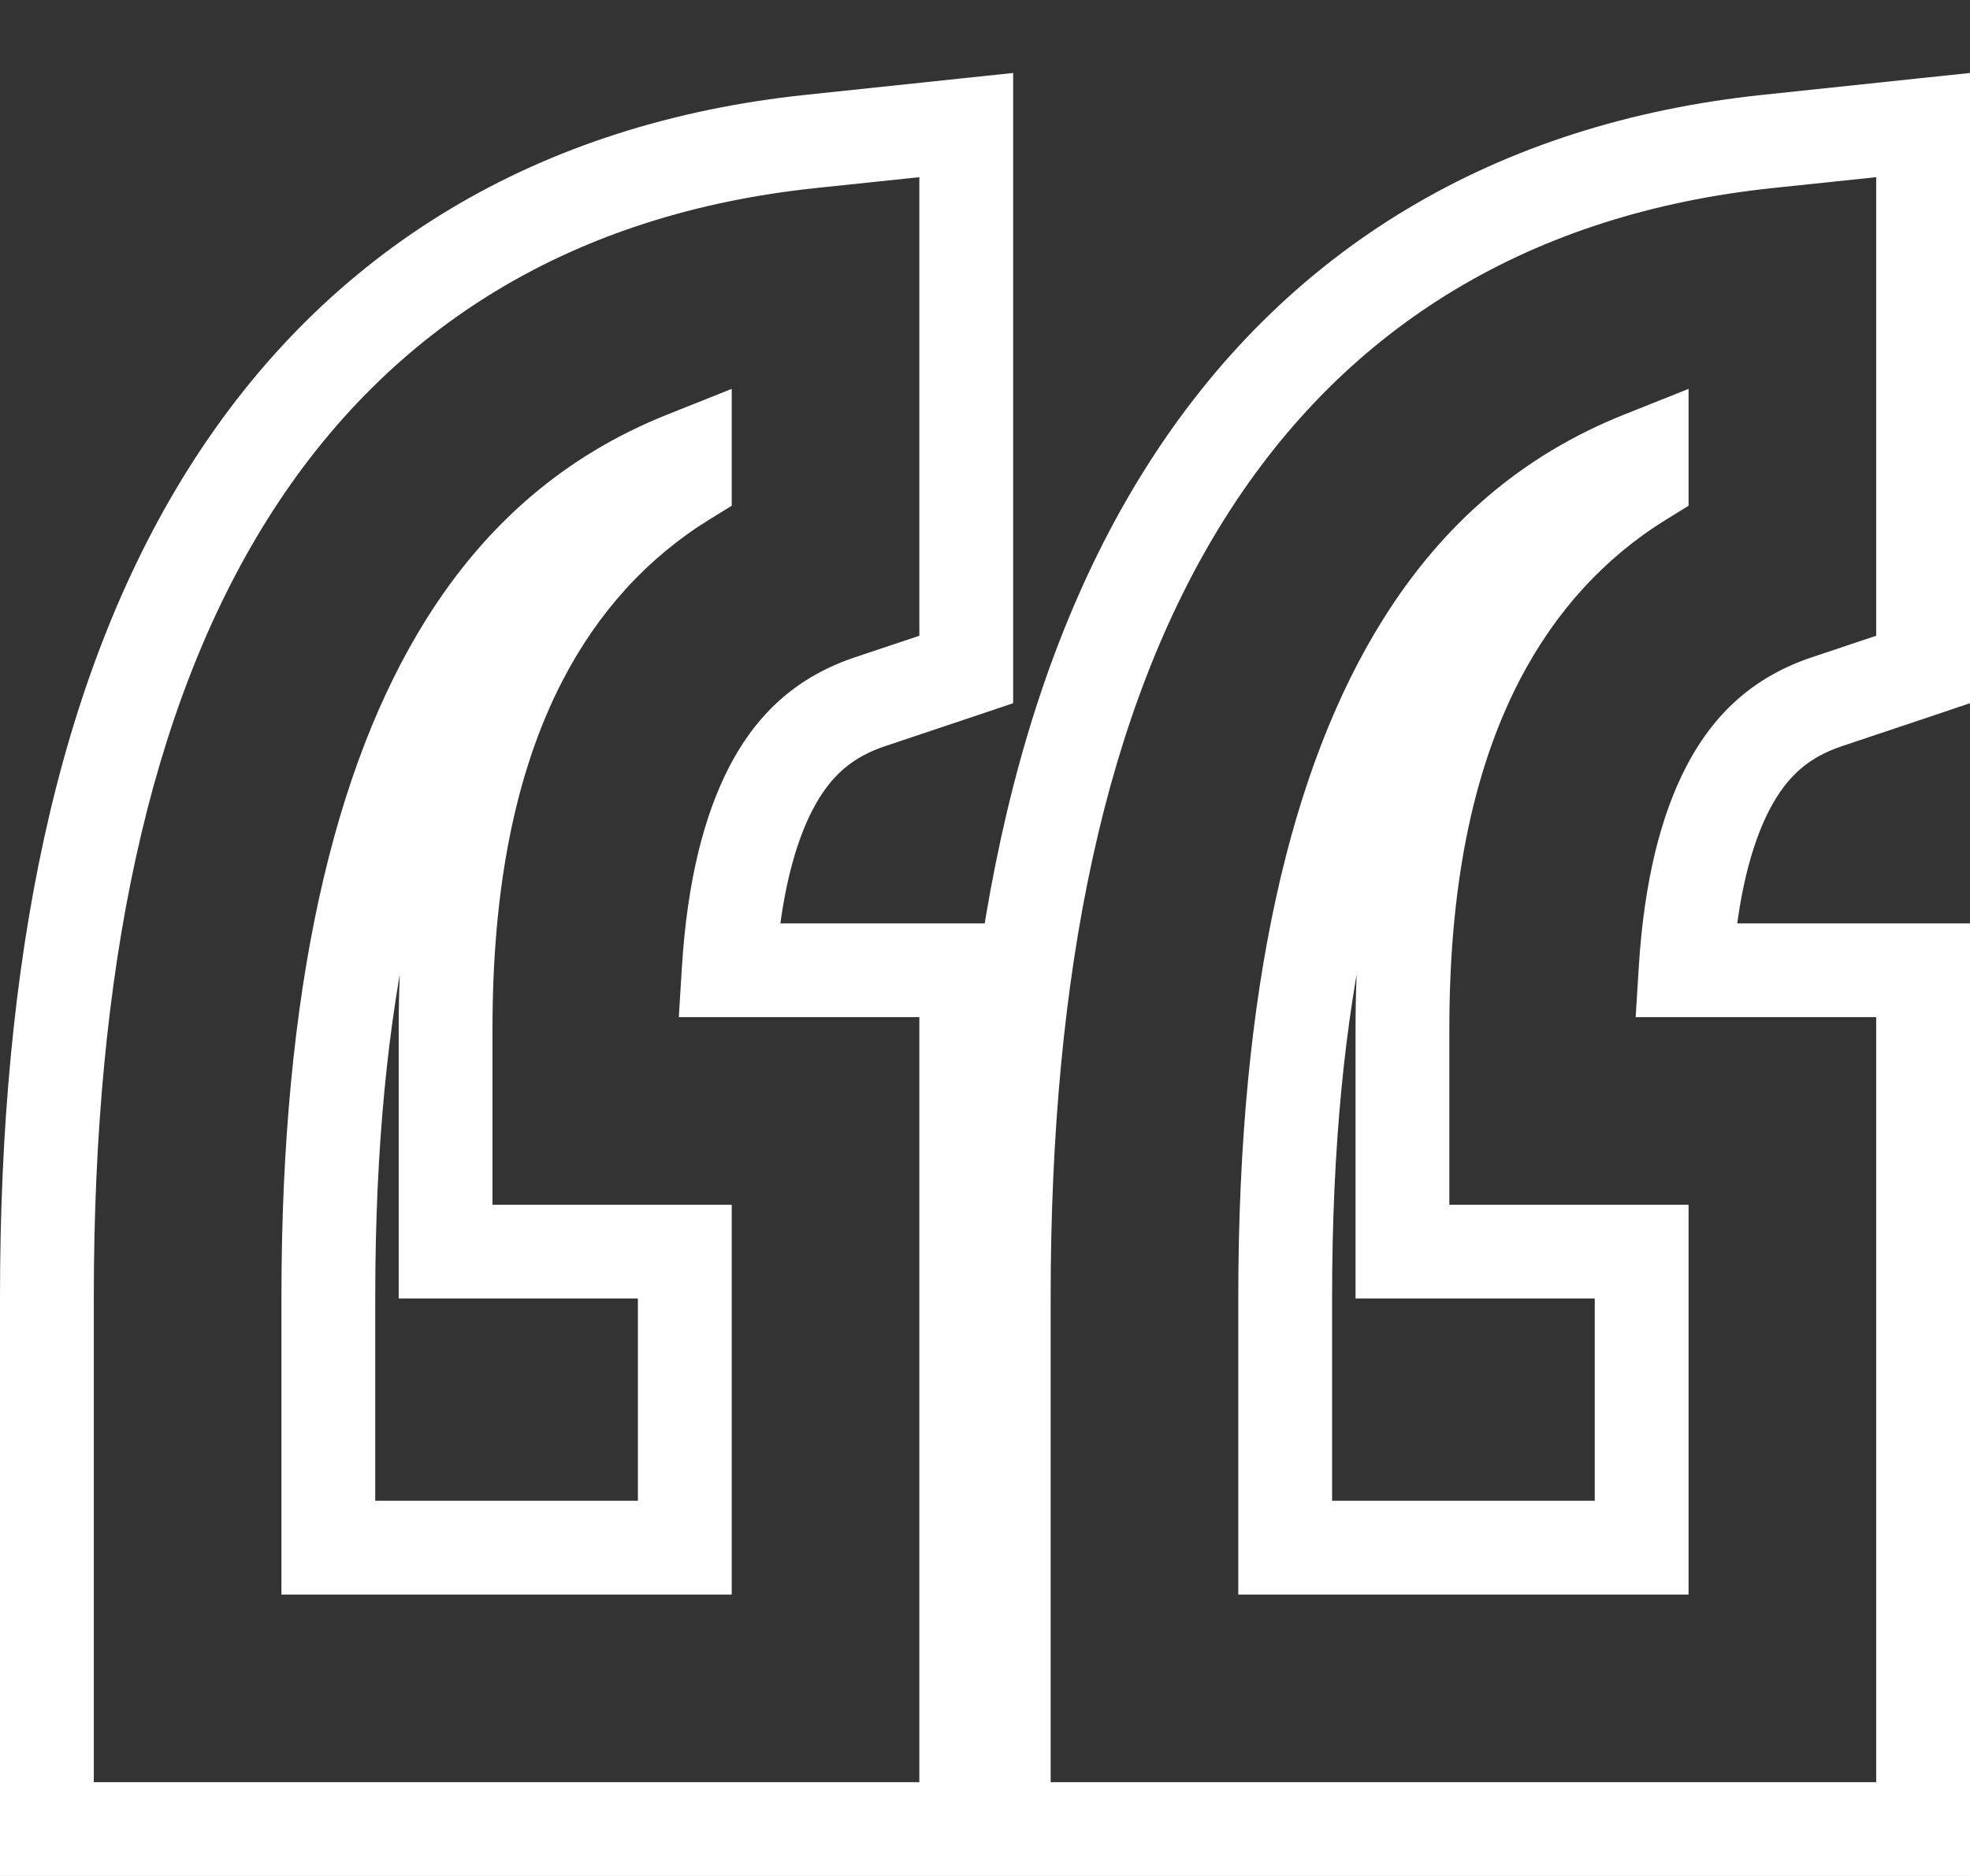 <svg width="21" height="20" viewBox="0 0 21 20" fill="none" xmlns="http://www.w3.org/2000/svg">
<rect x="0" y="0" width="21" height="20" fill="#333333" stroke="none"/>
<path d="M10.3 1.333H10.8V0.778L10.248 0.836L10.3 1.333ZM8.643 1.508L8.695 2.005L8.643 1.508ZM2.43 5.267L2.853 5.533L2.43 5.267ZM0.5 19.5H0V20H0.5V19.5ZM10.3 19.5V20H10.8V19.5H10.3ZM10.3 10.344H10.8V9.844H10.3V10.344ZM7.768 10.344L7.269 10.313L7.236 10.844H7.768V10.344ZM8.218 8.403L7.775 8.173L8.218 8.403ZM9.276 7.481L9.435 7.955L9.276 7.481ZM10.3 7.138L10.459 7.612L10.8 7.497V7.138H10.3ZM7.3 13.344H7.8V12.844H7.3V13.344ZM7.3 16.5V17H7.8V16.5H7.3ZM3.5 16.5H3V17H3.5V16.5ZM4.97 6.863L4.547 6.597L4.97 6.863ZM7.3 4.884H7.8V4.146L7.115 4.419L7.3 4.884ZM7.3 5.113L7.563 5.538L7.8 5.392V5.113H7.3ZM5.557 7.019L6 7.25L5.557 7.019ZM4.75 13.344H4.25V13.844H4.75V13.344ZM20.5 1.333H21V0.778L20.448 0.836L20.5 1.333ZM18.843 1.508L18.791 1.011L18.843 1.508ZM12.63 5.267L12.206 5.001L12.63 5.267ZM10.7 19.5H10.2V20H10.7V19.5ZM20.5 19.5V20H21V19.5H20.5ZM20.5 10.344H21V9.844H20.5V10.344ZM17.968 10.344L17.469 10.313L17.436 10.844H17.968V10.344ZM18.418 8.403L17.975 8.173V8.173L18.418 8.403ZM19.476 7.481L19.635 7.955L19.476 7.481ZM20.5 7.138L20.659 7.612L21 7.497V7.138H20.5ZM17.5 13.344H18V12.844H17.5V13.344ZM17.5 16.5V17H18V16.5H17.5ZM13.7 16.5H13.2V17H13.7V16.5ZM15.17 6.863L14.747 6.597L15.17 6.863ZM17.5 4.884H18V4.146L17.315 4.419L17.5 4.884ZM17.5 5.113L17.763 5.538L18 5.392V5.113H17.5ZM15.757 7.019L16.2 7.25V7.25L15.757 7.019ZM14.95 13.344H14.45V13.844H14.95V13.344ZM9.8 1.333V3H10.8V1.333H9.8ZM8.695 2.005L10.352 1.831L10.248 0.836L8.59 1.011L8.695 2.005ZM2.853 5.533C4.162 3.449 6.148 2.274 8.695 2.005L8.59 1.011C5.762 1.309 3.492 2.636 2.006 5.001L2.853 5.533ZM1 13.828C1 10.369 1.577 7.565 2.853 5.533L2.006 5.001C0.588 7.26 0 10.281 0 13.828H1ZM1 18V13.828H0V18H1ZM1 19.5V18H0V19.5H1ZM2 19H0.5V20H2V19ZM8.8 19H2V20H8.8V19ZM10.3 19H8.8V20H10.3V19ZM9.8 18V19.5H10.8V18H9.8ZM9.8 11.844V18H10.8V11.844H9.8ZM9.8 10.344V11.844H10.8V10.344H9.8ZM8.8 10.844H10.3V9.844H8.8V10.844ZM7.768 10.844H8.8V9.844H7.768V10.844ZM7.775 8.173C7.508 8.686 7.326 9.388 7.269 10.313L8.267 10.375C8.319 9.54 8.479 8.986 8.662 8.634L7.775 8.173ZM9.118 7.006C8.521 7.206 8.084 7.578 7.775 8.173L8.662 8.634C8.855 8.263 9.092 8.07 9.435 7.955L9.118 7.006ZM10.141 6.664L9.118 7.006L9.435 7.955L10.459 7.612L10.141 6.664ZM9.8 6.058V7.138H10.8V6.058H9.8ZM9.8 3V6.058H10.8V3H9.8ZM7.3 12.844H6.25V13.844H7.3V12.844ZM7.8 16.5V13.344H6.8V16.5H7.8ZM3.5 17H7.3V16H3.5V17ZM3 13.828V16.5H4V13.828H3ZM4.547 6.597C3.556 8.175 3 10.546 3 13.828H4C4 10.634 4.545 8.48 5.394 7.129L4.547 6.597ZM7.115 4.419C6.019 4.856 5.179 5.59 4.547 6.597L5.394 7.129C5.922 6.287 6.602 5.7 7.485 5.348L7.115 4.419ZM7.8 5.113V4.884H6.8V5.113H7.8ZM6 7.25C6.381 6.517 6.907 5.943 7.563 5.538L7.037 4.687C6.219 5.193 5.572 5.906 5.113 6.789L6 7.25ZM5.25 10.963C5.25 9.521 5.475 8.261 6 7.25L5.113 6.789C4.487 7.993 4.25 9.43 4.25 10.963H5.25ZM5.25 11.844V10.963H4.25V11.844H5.25ZM5.25 13.344V11.844H4.25V13.344H5.25ZM6.25 12.844H4.75V13.844H6.25V12.844ZM20 1.333V3H21V1.333H20ZM18.895 2.005L20.552 1.831L20.448 0.836L18.791 1.011L18.895 2.005ZM13.053 5.533C14.362 3.449 16.348 2.274 18.895 2.005L18.791 1.011C15.962 1.309 13.691 2.636 12.206 5.001L13.053 5.533ZM11.2 13.828C11.2 10.369 11.777 7.565 13.053 5.533L12.206 5.001C10.788 7.26 10.2 10.281 10.2 13.828H11.2ZM11.2 18V13.828H10.2V18H11.2ZM11.2 19.5V18H10.2V19.5H11.2ZM12.2 19H10.7V20H12.2V19ZM19 19H12.2V20H19V19ZM20.5 19H19V20H20.5V19ZM20 18V19.5H21V18H20ZM20 11.844V18H21V11.844H20ZM20 10.344V11.844H21V10.344H20ZM19 10.844H20.5V9.844H19V10.844ZM17.968 10.844H19V9.844H17.968V10.844ZM17.975 8.173C17.708 8.686 17.526 9.388 17.469 10.313L18.467 10.375C18.519 9.54 18.679 8.986 18.862 8.634L17.975 8.173ZM19.318 7.006C18.721 7.206 18.284 7.578 17.975 8.173L18.862 8.634C19.055 8.263 19.292 8.07 19.635 7.955L19.318 7.006ZM20.341 6.664L19.318 7.006L19.635 7.955L20.659 7.612L20.341 6.664ZM20 6.058V7.138H21V6.058H20ZM20 3V6.058H21V3H20ZM17.5 12.844H16.45V13.844H17.5V12.844ZM18 16.5V13.344H17V16.5H18ZM13.7 17H17.5V16H13.7V17ZM13.2 13.828V16.5H14.2V13.828H13.2ZM14.747 6.597C13.756 8.175 13.2 10.546 13.2 13.828H14.2C14.2 10.634 14.745 8.48 15.594 7.129L14.747 6.597ZM17.315 4.419C16.219 4.856 15.379 5.59 14.747 6.597L15.594 7.129C16.122 6.287 16.802 5.7 17.685 5.348L17.315 4.419ZM18 5.113V4.884H17V5.113H18ZM16.2 7.25C16.581 6.517 17.107 5.943 17.763 5.538L17.237 4.687C16.419 5.193 15.772 5.906 15.313 6.789L16.2 7.25ZM15.45 10.963C15.45 9.521 15.675 8.261 16.2 7.25L15.313 6.789C14.687 7.993 14.45 9.43 14.45 10.963H15.45ZM15.45 11.844V10.963H14.45V11.844H15.45ZM15.45 13.344V11.844H14.45V13.344H15.45ZM16.45 12.844H14.95V13.844H16.45V12.844Z" fill="white"/>
</svg>
